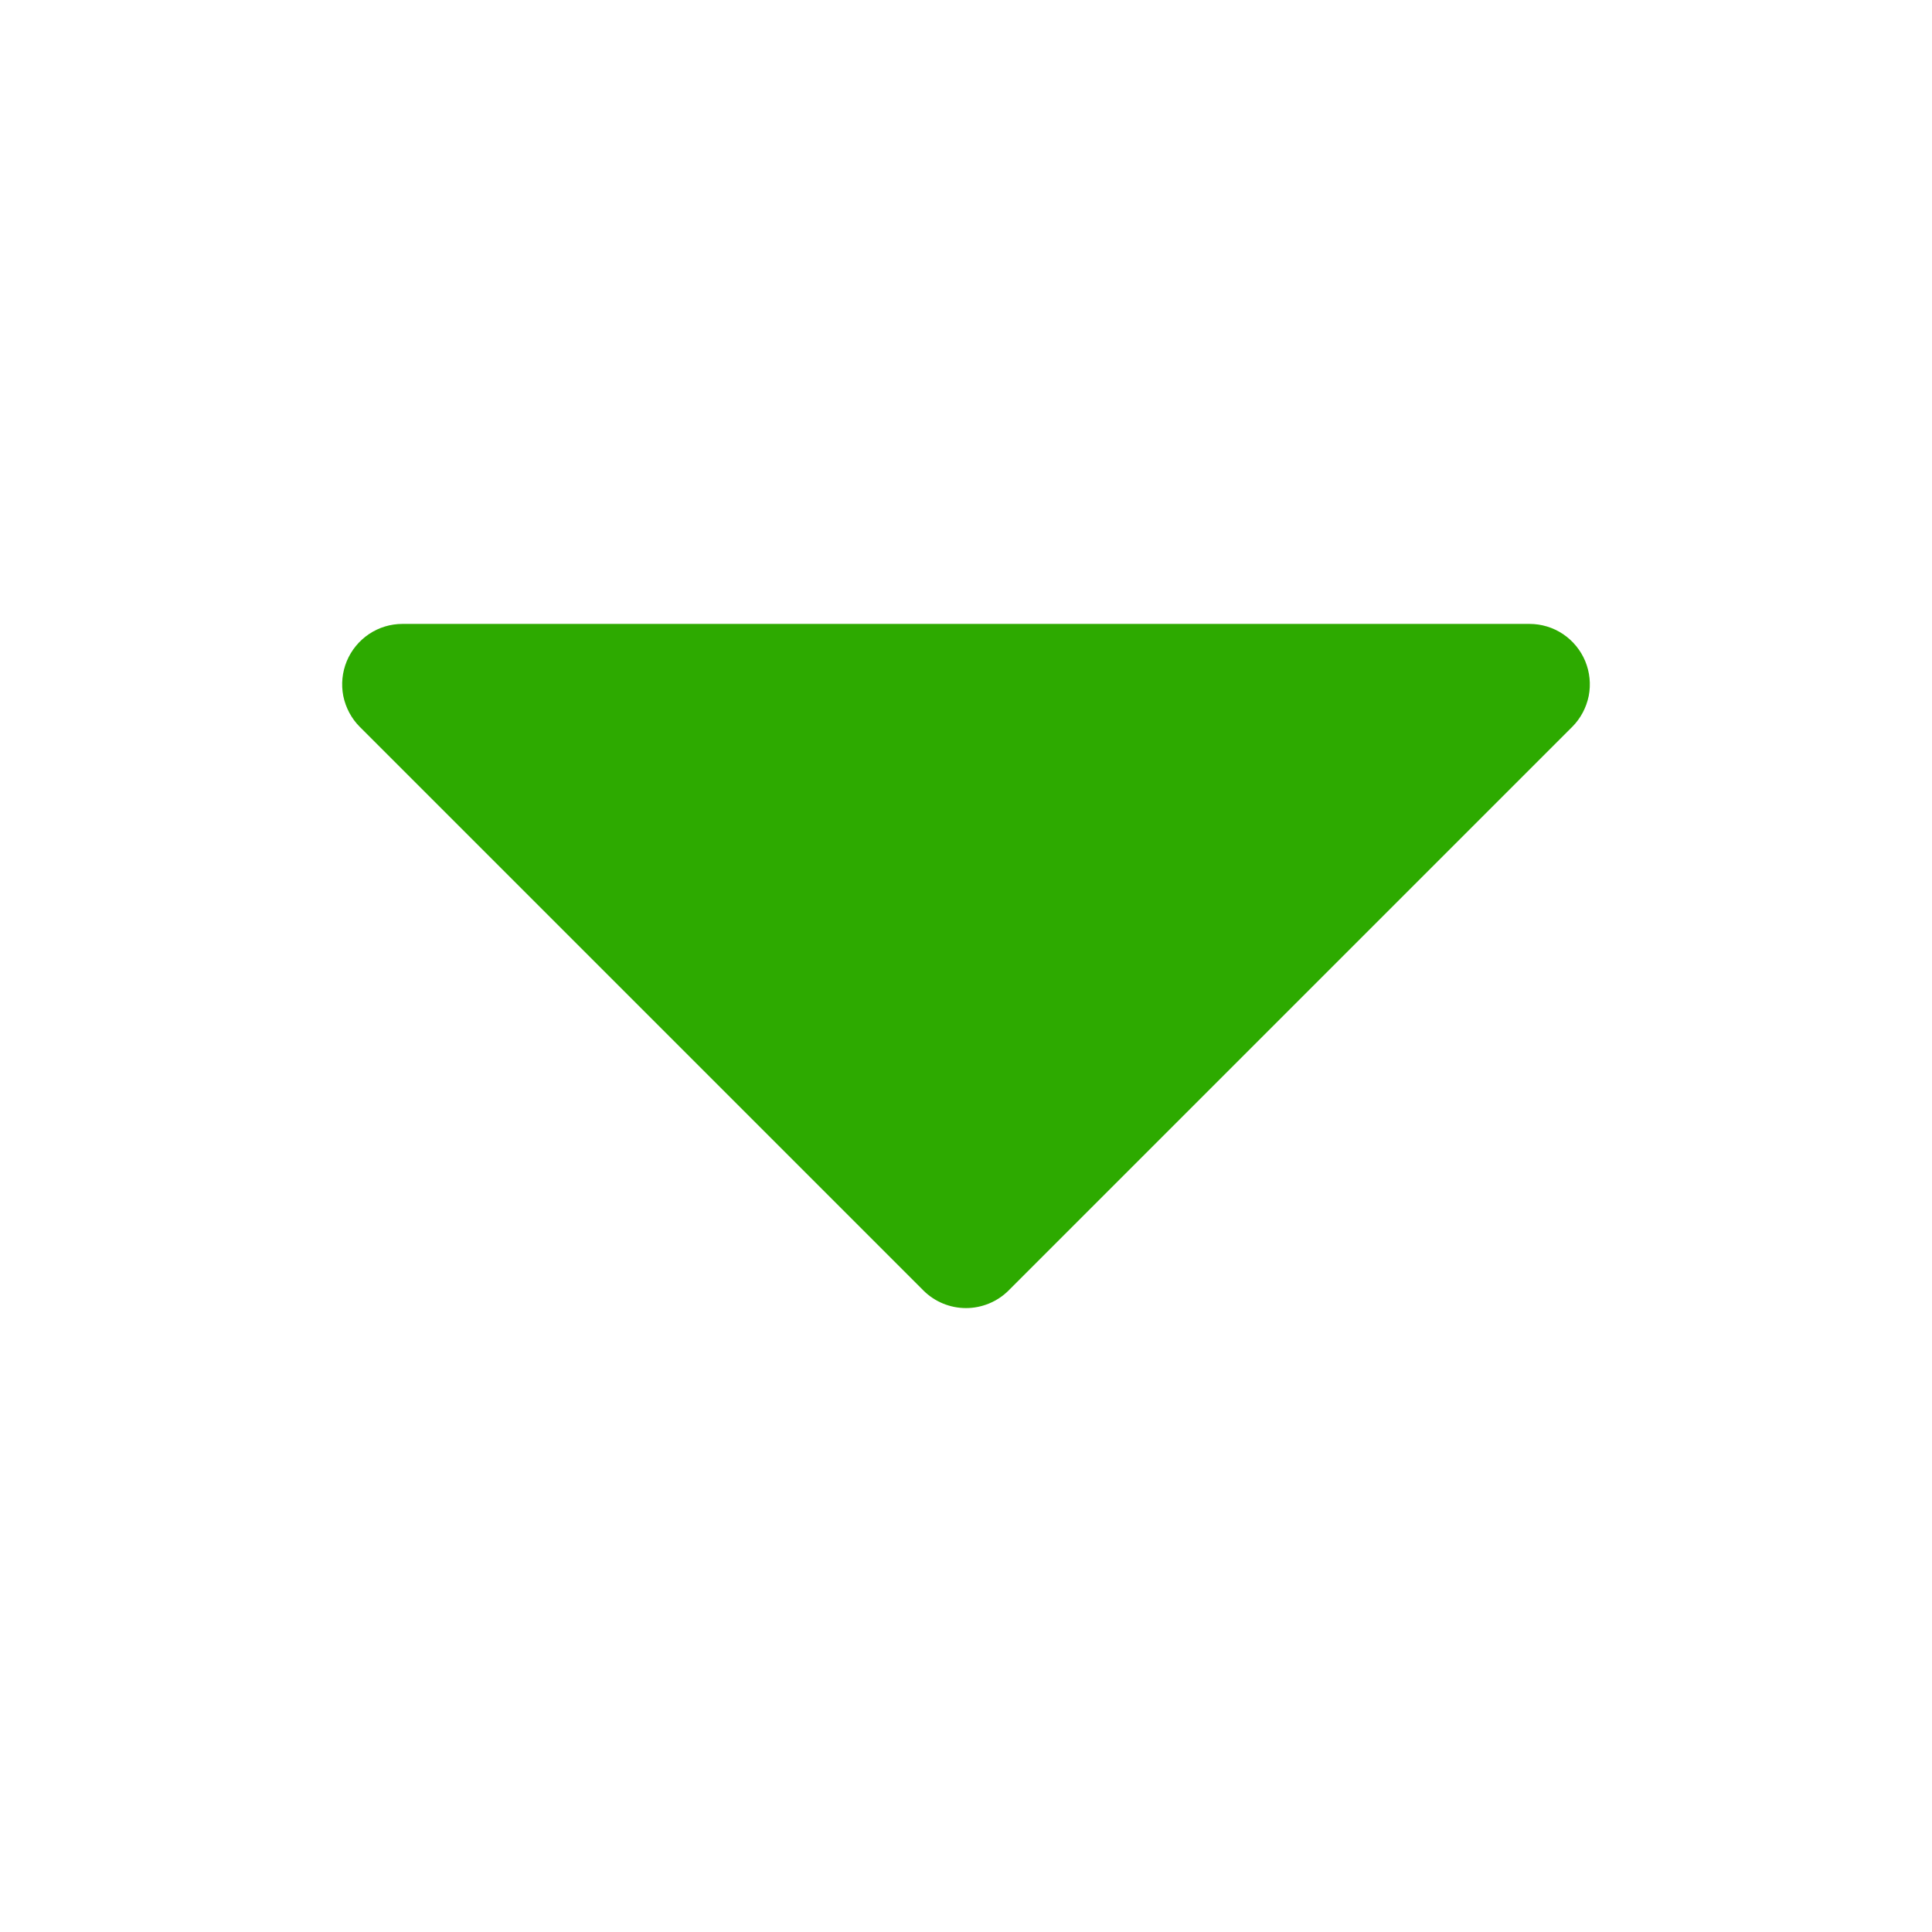 <svg width="16" height="16" viewBox="0 0 16 16" fill="none" xmlns="http://www.w3.org/2000/svg">
<path d="M3.333 5.167C3.234 5.167 3.138 5.196 3.056 5.251C2.974 5.306 2.91 5.384 2.872 5.475C2.834 5.567 2.824 5.667 2.843 5.764C2.863 5.861 2.91 5.95 2.98 6.02L7.647 10.687C7.74 10.78 7.867 10.833 8 10.833C8.132 10.833 8.26 10.78 8.353 10.687L13.02 6.02C13.09 5.95 13.137 5.861 13.157 5.764C13.176 5.667 13.166 5.567 13.128 5.475C13.09 5.384 13.026 5.306 12.944 5.251C12.862 5.196 12.765 5.167 12.667 5.167H3.333Z" fill="#2DAA00"/>
</svg>
